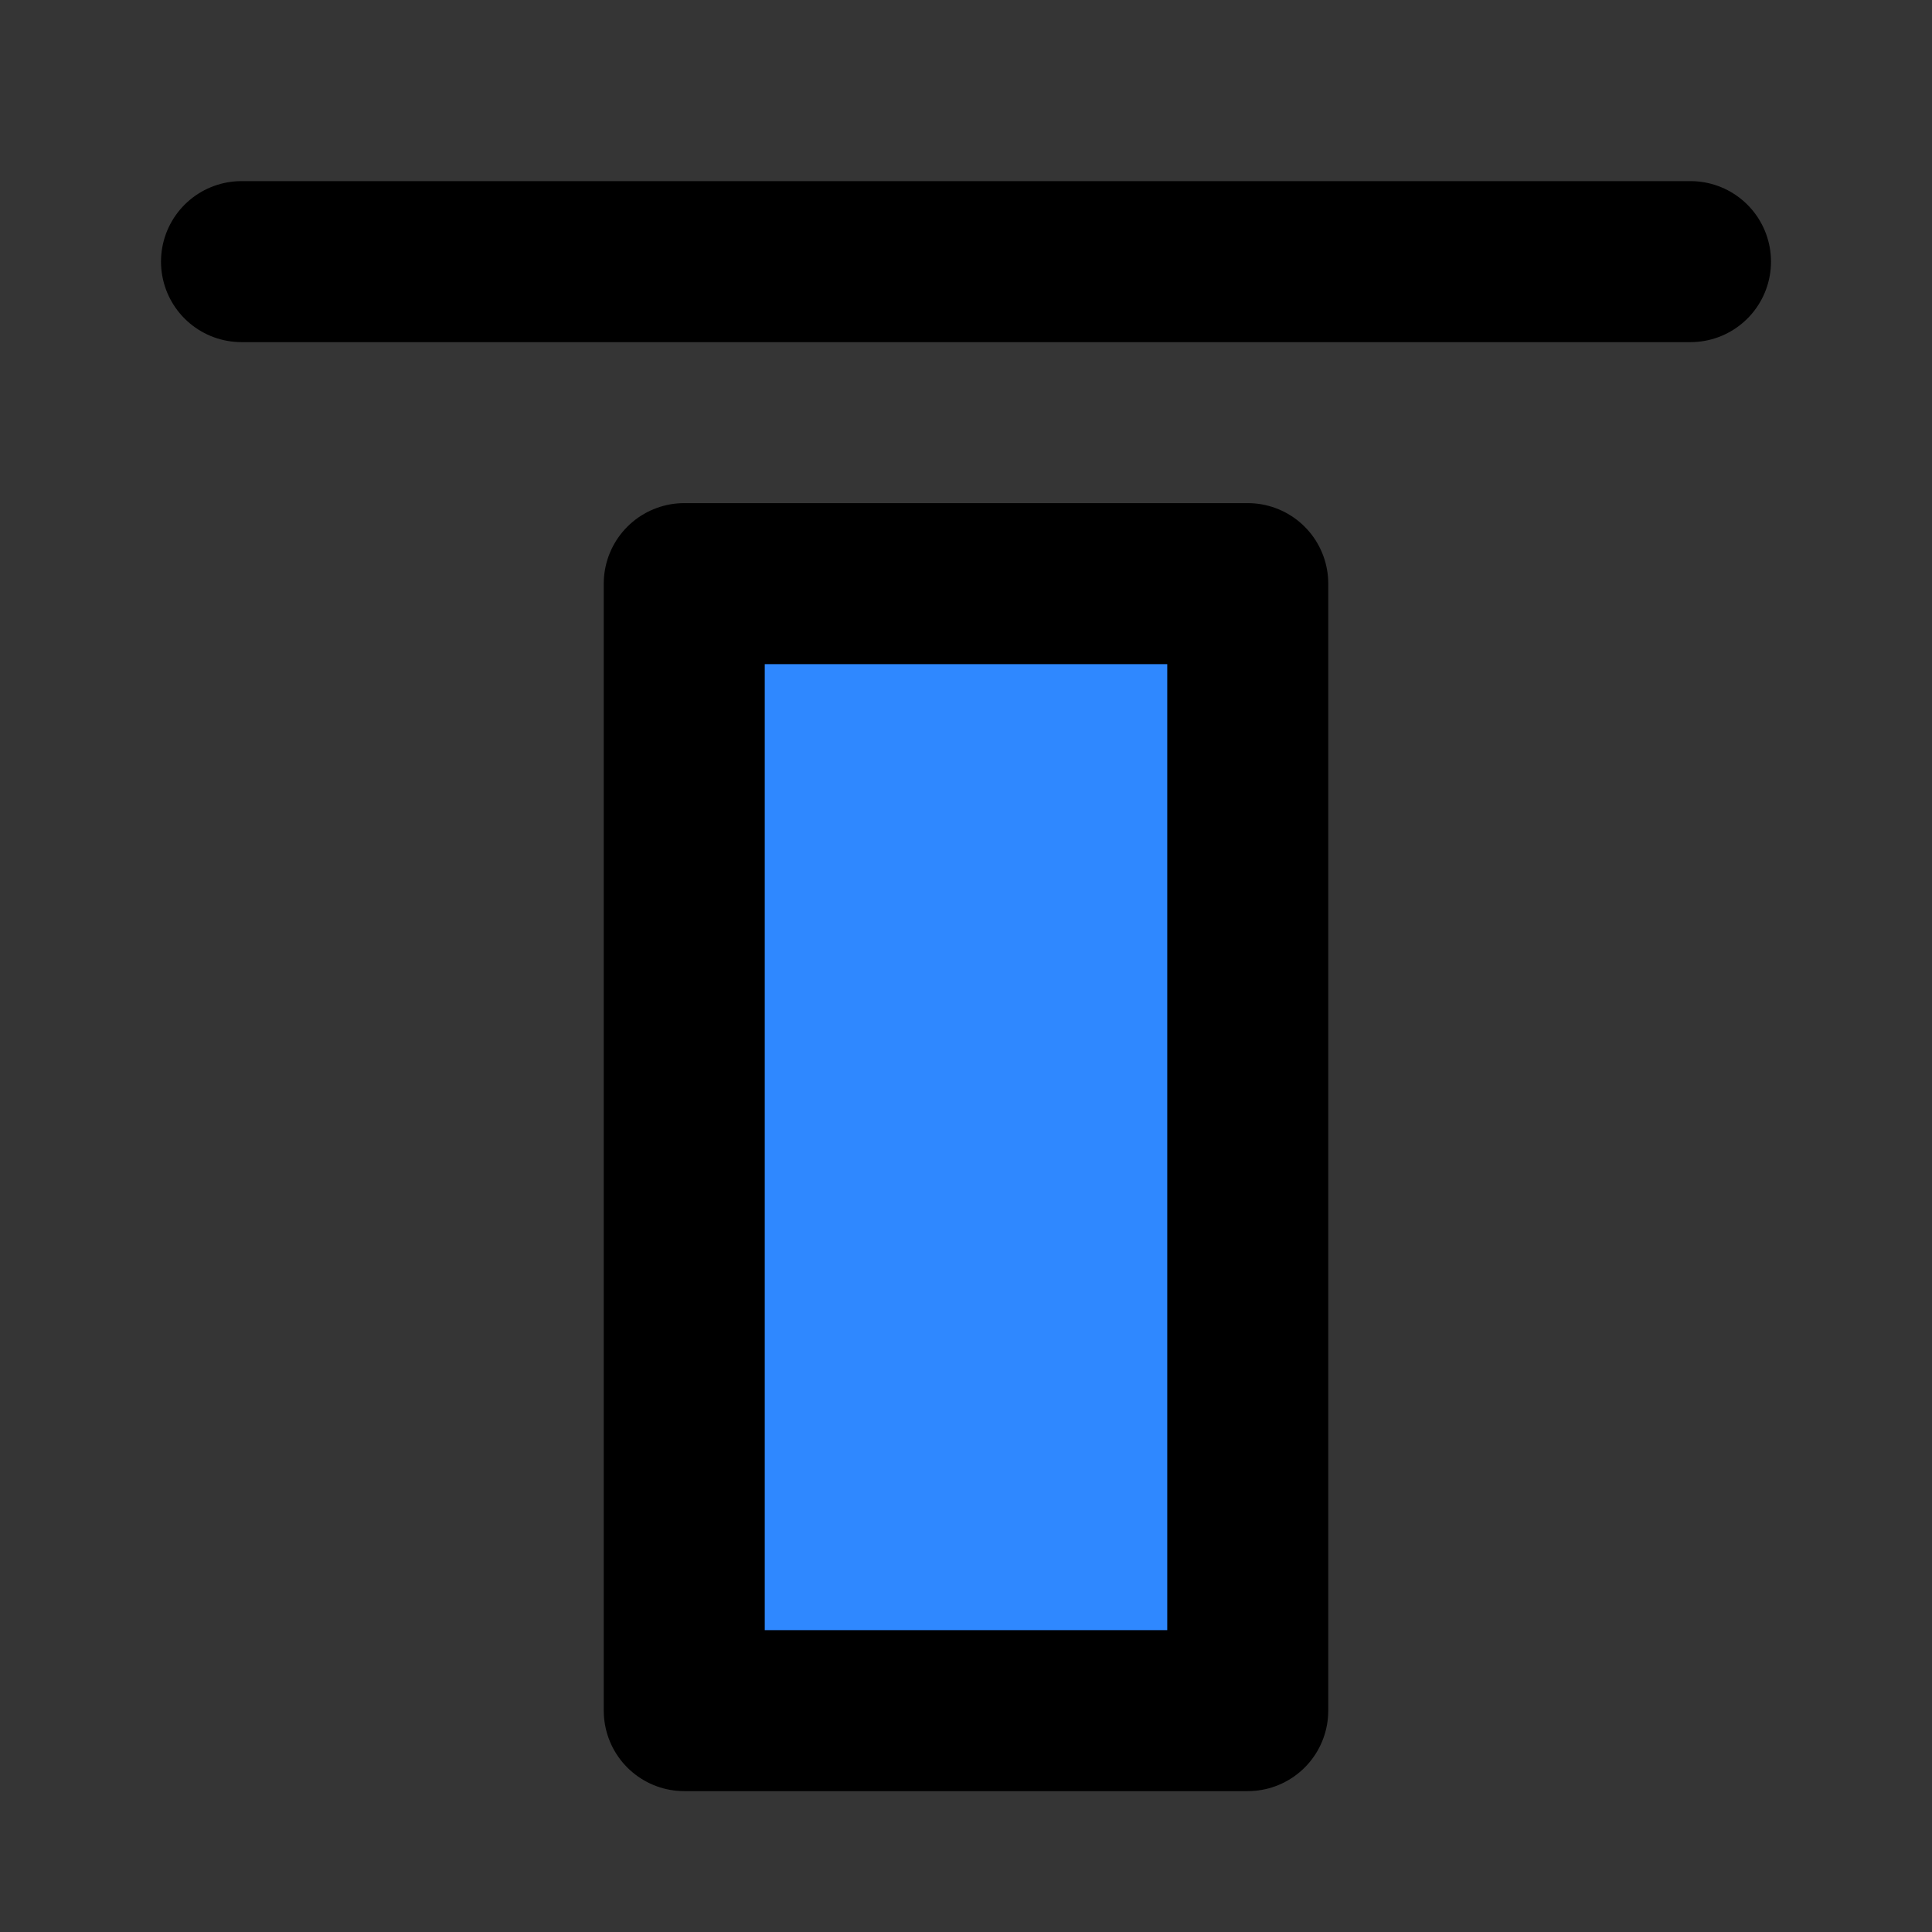 <svg width="48" height="48" viewBox="0 0 48 48" fill="none" xmlns="http://www.w3.org/2000/svg">
<rect x="0" y="0" width="48" height="48" fill="#333333" stroke="none"/>
<rect width="48" height="48" fill="white" fill-opacity="0.01"/>
<rect x="17" y="14.5" width="14" height="28" fill="#2F88FF" stroke="black" stroke-width="4" stroke-linejoin="round"/>
<path d="M42 6.5H6" stroke="black" stroke-width="4" stroke-linecap="round" stroke-linejoin="round"/>
</svg>
